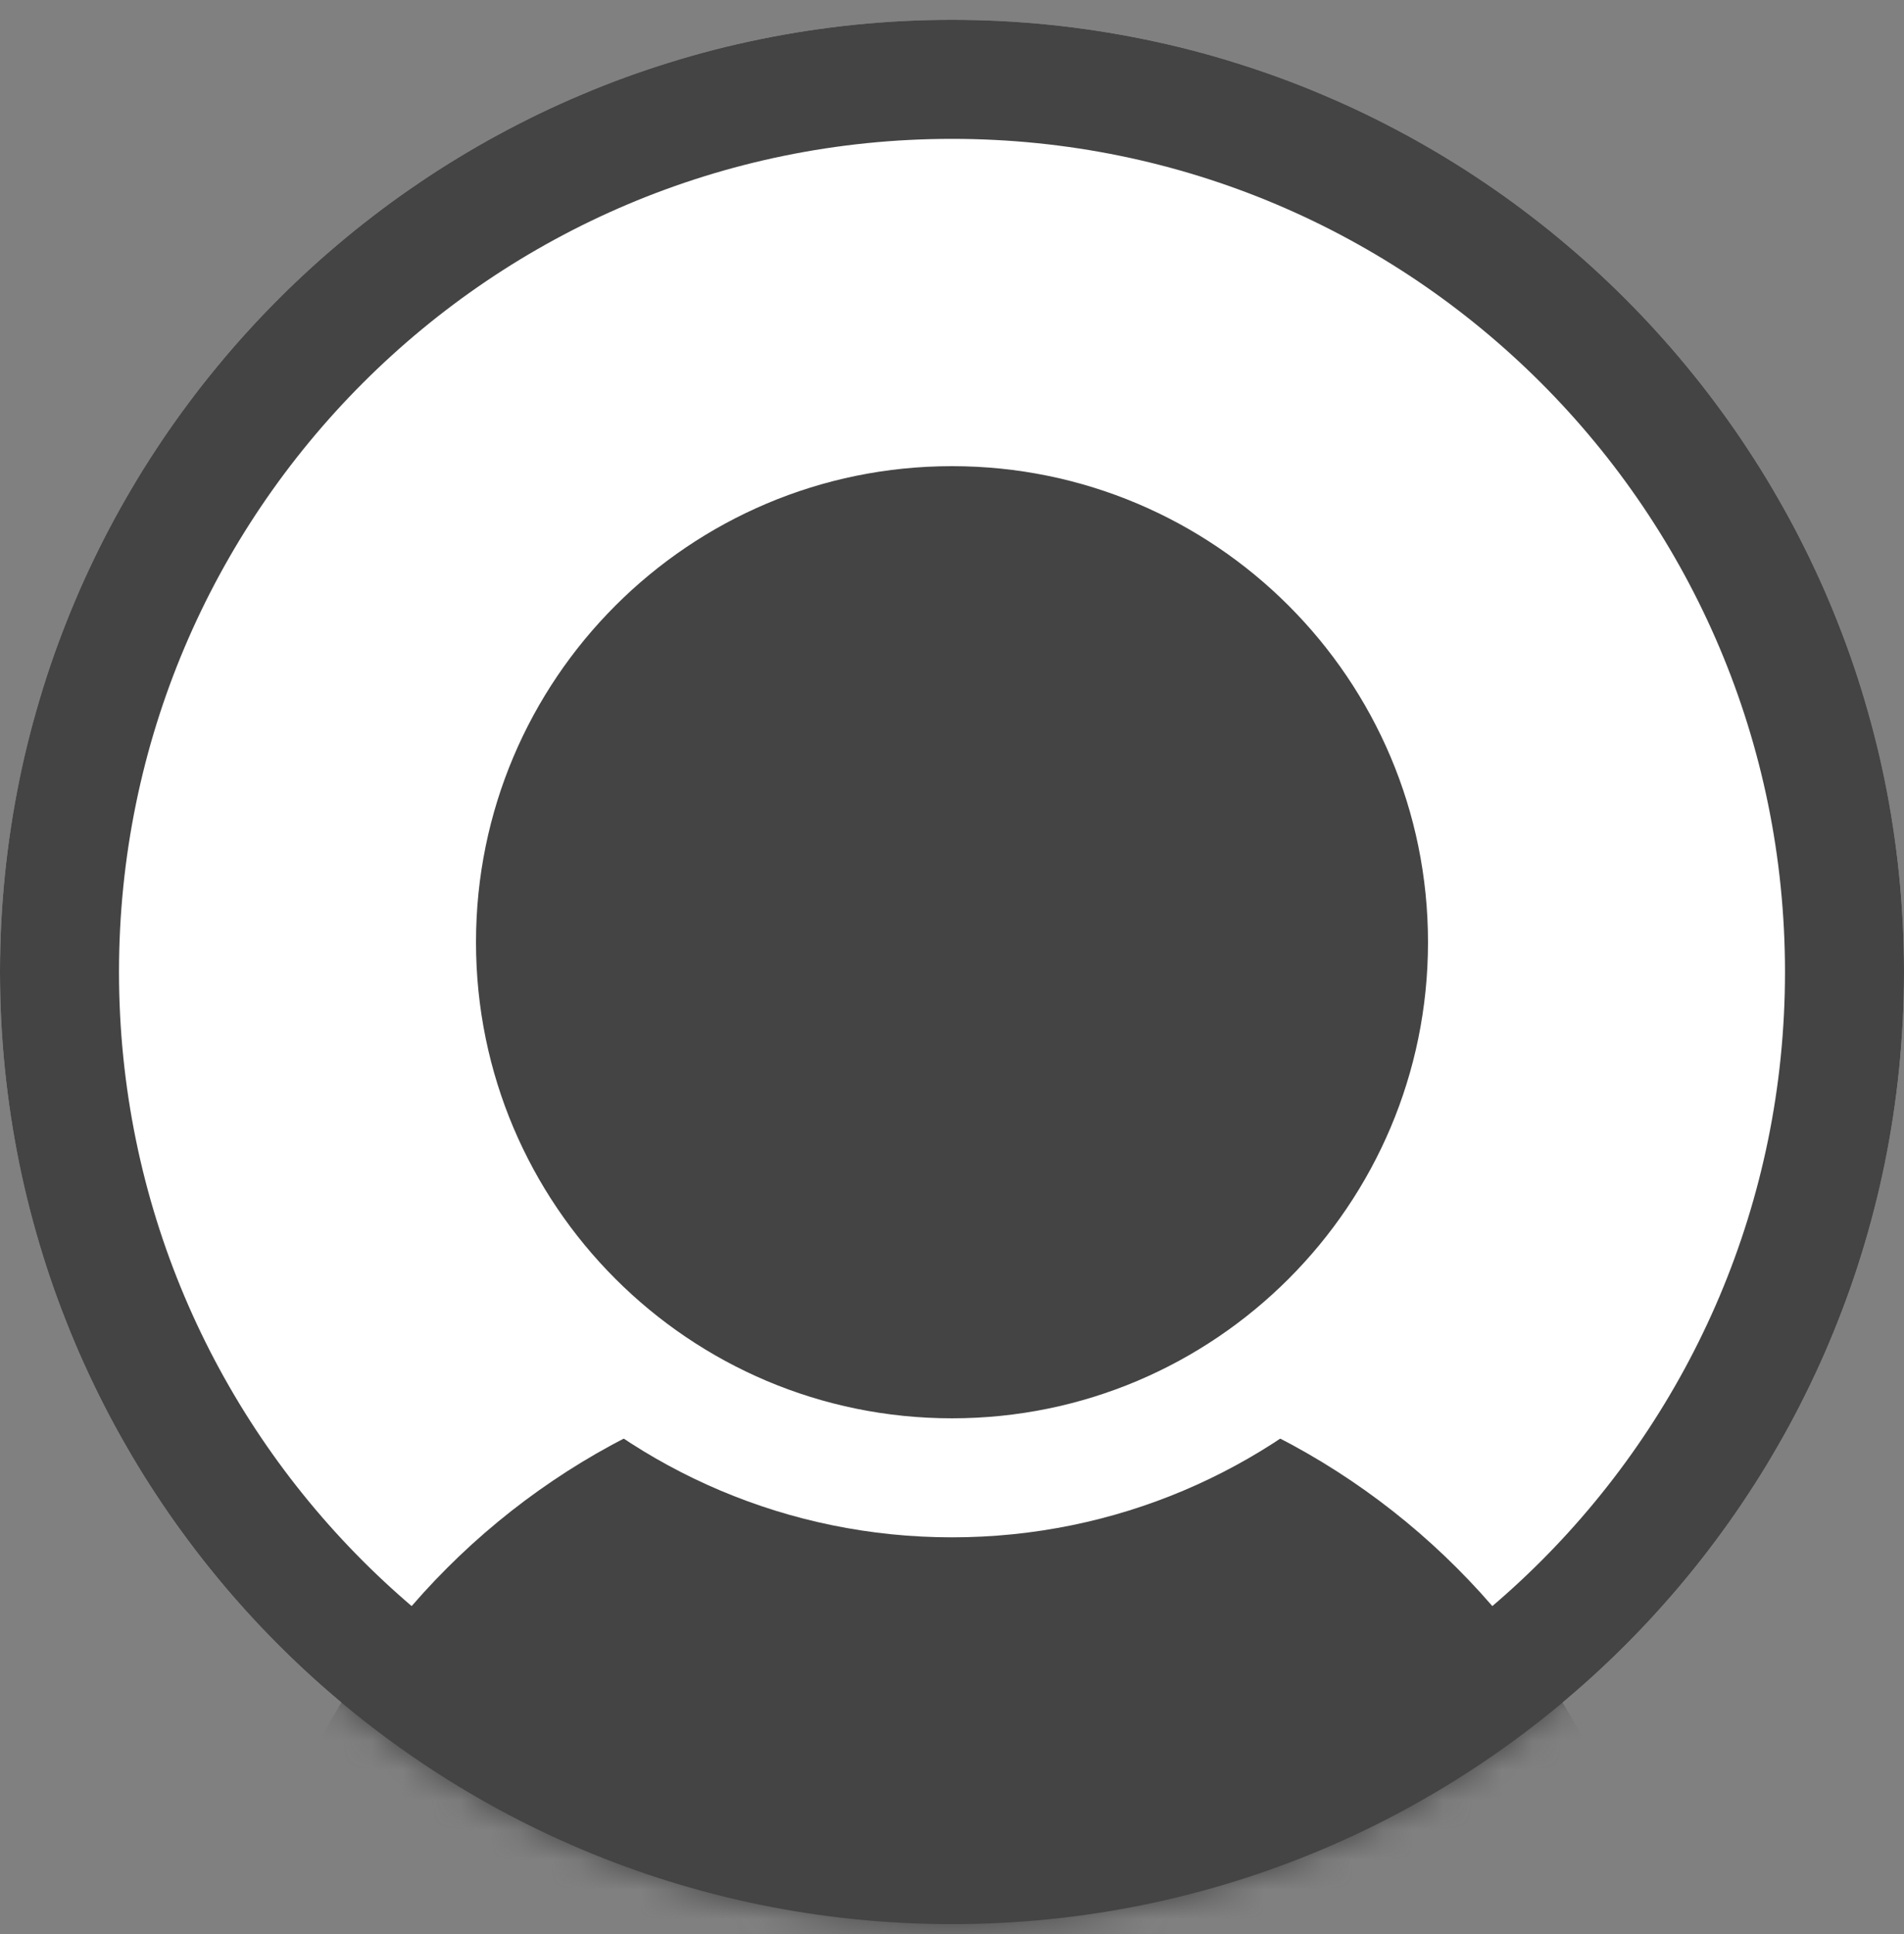 <svg width="64" height="65" viewBox="0 0 64 65" fill="none" xmlns="http://www.w3.org/2000/svg">
<rect x="0" y="0" width="64" height="65" fill="#808080" stroke="none"/>
<g clip-path="url(#clip0_106_731)">
<mask id="mask0_106_731" style="mask-type:luminance" maskUnits="userSpaceOnUse" x="0" y="0" width="64" height="65">
<path d="M64 32.667C64 14.994 49.673 0.667 32 0.667C14.327 0.667 0 14.994 0 32.667C0 50.34 14.327 64.667 32 64.667C49.673 64.667 64 50.34 64 32.667Z" fill="white"/>
</mask>
<g mask="url(#mask0_106_731)">
<path d="M64 32.667C64 14.994 49.673 0.667 32 0.667C14.327 0.667 0 14.994 0 32.667C0 50.34 14.327 64.667 32 64.667C49.673 64.667 64 50.34 64 32.667Z" fill="white"/>
<path d="M32 93.667C45.255 93.667 56 82.922 56 69.667C56 56.412 45.255 45.667 32 45.667C18.745 45.667 8 56.412 8 69.667C8 82.922 18.745 93.667 32 93.667Z" fill="#444444"/>
<path d="M32 49.667C41.941 49.667 50 41.608 50 31.667C50 21.726 41.941 13.667 32 13.667C22.059 13.667 14 21.726 14 31.667C14 41.608 22.059 49.667 32 49.667Z" fill="#444444" stroke="white" stroke-width="4"/>
</g>
<path d="M62 32.667C62 16.098 48.569 2.667 32 2.667C15.431 2.667 2 16.098 2 32.667C2 49.236 15.431 62.667 32 62.667C48.569 62.667 62 49.236 62 32.667Z" stroke="#444444" stroke-width="4"/>
</g>
<defs>
<clipPath id="clip0_106_731">
<rect width="64" height="65" fill="white"/>
</clipPath>
</defs>
</svg>
